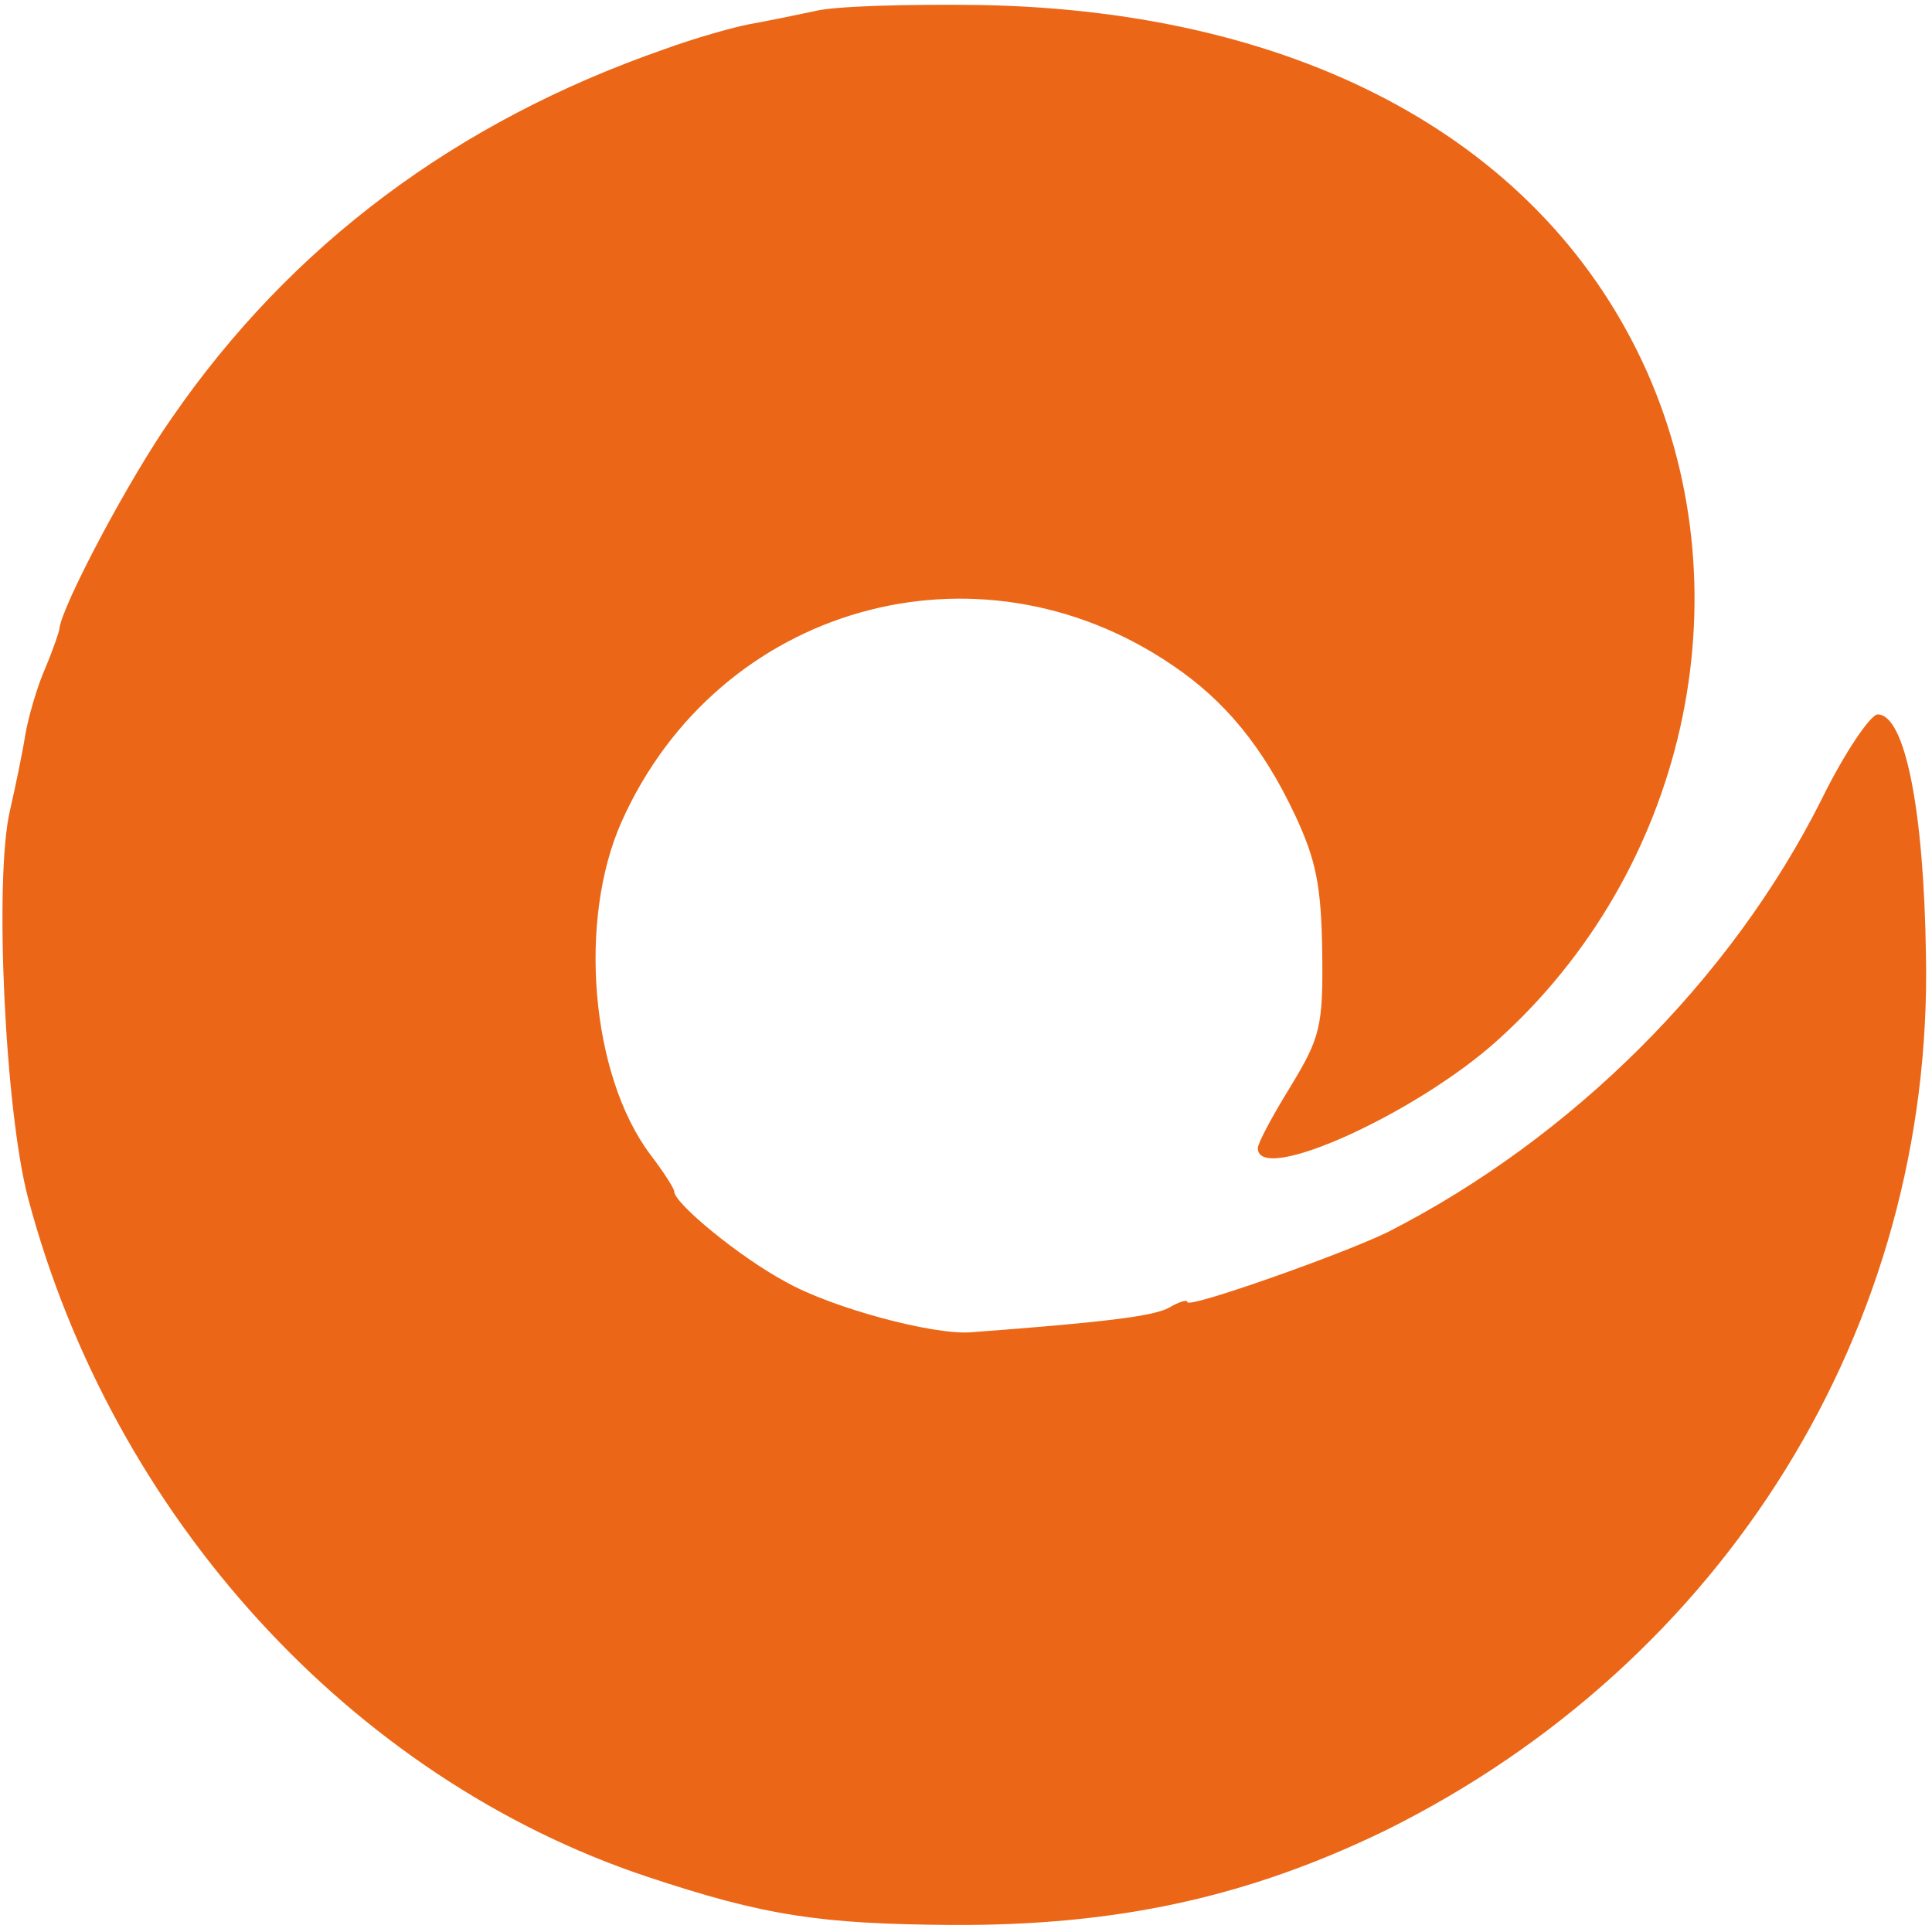 <svg version="1.0" xmlns="http://www.w3.org/2000/svg" width="256" height="256" viewBox="0 0 192 192"><path d="M81 1.1c-1.9.4-4.8 1-6.5 1.3-1.6.3-5.5 1.4-8.5 2.5-20.7 7.2-37.1 19.5-48.9 36.6-4.3 6.1-11 18.8-11.2 21 0 .2-.6 2-1.4 3.9-.8 1.8-1.7 4.9-2 6.7-.3 1.9-1 5.2-1.5 7.4-1.6 6.7-.5 30 1.8 38.6 8.4 31.6 32.1 57.6 61.5 67.4 11.7 3.9 17.2 4.7 30.2 4.8 16.6.1 29.6-2.8 43.2-9.4 33.7-16.7 54.4-50 53.7-86.9-.2-14.6-2.1-24-4.8-24-.7 0-3.3 3.8-5.6 8.5-9 17.9-24.8 33.6-43 42.9-4.2 2.1-20 7.7-20 7 0-.3-.9 0-1.9.6-1.6.8-6.2 1.4-19.6 2.4-3.7.3-13.8-2.4-18.4-5-4.5-2.4-11.1-7.8-11.1-9 0-.3-1.1-2-2.4-3.7-5.9-7.9-7.2-23.3-2.8-33.1 9.6-21.4 35.3-28.7 54.7-15.5 5.2 3.5 9 8.1 12.2 14.9 2.1 4.5 2.6 7 2.7 13.6.1 7.4-.2 8.5-3.1 13.3-1.8 2.9-3.3 5.7-3.3 6.2 0 3.7 15.7-3.4 23.8-10.7 18.7-16.8 24.8-44 14.9-66.4-10.1-22.7-34-35.9-66.2-36.5-7.1-.1-14.6.1-16.5.6z" fill="#EB6717"/></svg>